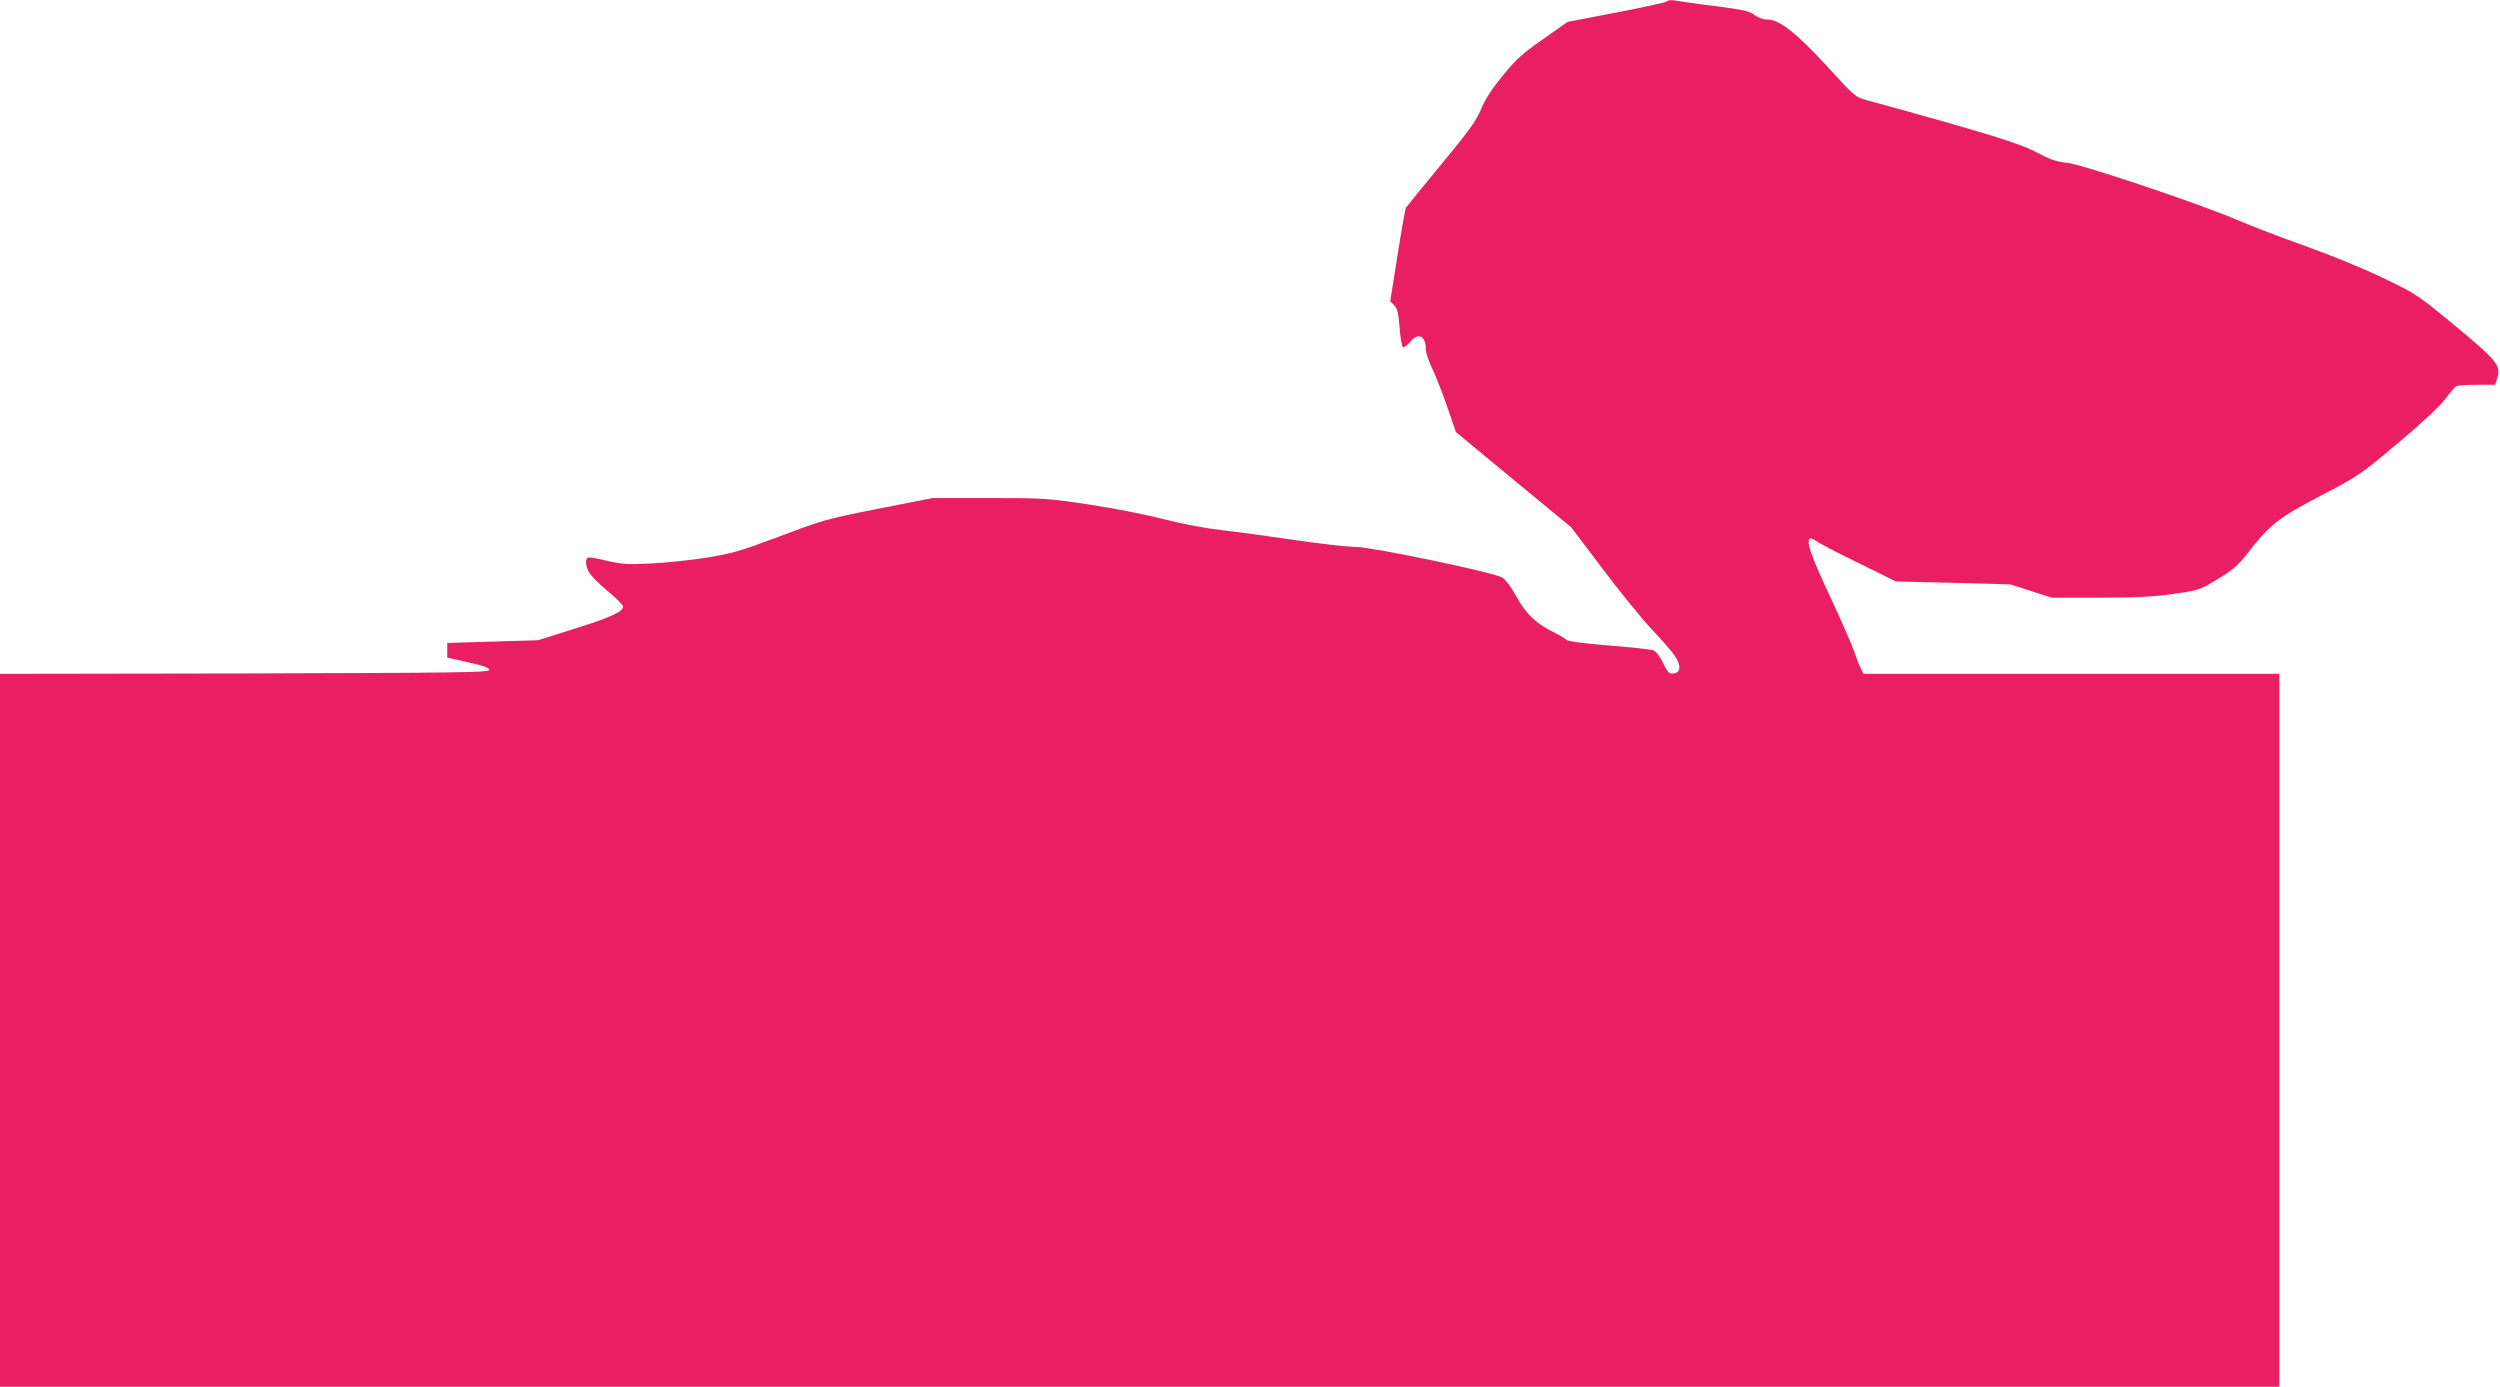 <?xml version="1.0" standalone="no"?>
<!DOCTYPE svg PUBLIC "-//W3C//DTD SVG 20010904//EN"
 "http://www.w3.org/TR/2001/REC-SVG-20010904/DTD/svg10.dtd">
<svg version="1.0" xmlns="http://www.w3.org/2000/svg"
 width="1280pt" height="710pt" viewBox="0 0 1280 710"
 preserveAspectRatio="xMidYMid meet">
<g transform="translate(0,710) scale(0.1,-0.1)"
fill="#e91e63" stroke="none">
<path d="M8530 7091 c-8 -5 -125 -30 -259 -56 l-245 -47 -125 -88 c-105 -73
-140 -105 -206 -186 -55 -67 -90 -120 -111 -171 -26 -62 -62 -112 -205 -285
-96 -116 -177 -216 -181 -222 -3 -6 -23 -116 -43 -245 l-37 -233 21 -22 c16
-17 21 -41 27 -114 4 -51 11 -95 17 -99 6 -3 22 8 36 26 42 51 81 33 81 -38 0
-16 15 -61 34 -100 18 -39 53 -127 77 -197 l43 -126 295 -244 296 -244 160
-212 c88 -117 201 -256 252 -310 50 -53 104 -114 118 -136 33 -50 31 -86 -6
-90 -23 -3 -30 4 -54 53 -16 33 -36 60 -50 65 -12 5 -114 16 -226 25 -134 11
-209 21 -219 29 -8 8 -35 24 -60 36 -95 47 -146 95 -194 182 -29 53 -56 89
-75 101 -46 27 -668 157 -752 157 -38 0 -174 15 -302 34 -127 19 -297 42 -377
51 -88 10 -205 32 -298 56 -84 22 -255 56 -380 75 -219 33 -237 34 -517 34
l-290 0 -275 -54 c-264 -52 -285 -58 -505 -141 -205 -77 -246 -89 -377 -110
-80 -13 -208 -26 -285 -30 -120 -6 -149 -4 -226 14 -49 12 -93 19 -98 16 -13
-9 -11 -42 6 -74 8 -16 50 -59 95 -96 44 -37 80 -73 80 -80 0 -27 -58 -54
-245 -113 l-190 -60 -232 -7 -233 -7 0 -37 0 -38 107 -24 c78 -17 108 -28 108
-39 0 -13 -149 -15 -1252 -18 l-1253 -2 0 -1825 0 -1825 5835 0 5835 0 0 1825
0 1825 -1065 0 -1064 0 -14 28 c-8 15 -22 52 -32 82 -10 30 -66 160 -126 288
-99 211 -121 276 -103 295 4 3 18 -3 33 -13 14 -11 112 -62 217 -113 l191 -94
293 -7 293 -8 106 -34 106 -34 245 0 c186 0 277 5 378 19 130 19 134 20 227
76 78 48 104 70 154 134 114 147 157 180 375 294 193 101 203 108 393 268 117
98 214 188 241 224 25 33 51 63 57 67 5 4 53 8 105 8 l95 0 11 35 c20 63 -2
90 -216 267 -191 158 -199 163 -367 244 -99 48 -270 118 -399 164 -125 44
-279 104 -343 131 -185 81 -804 289 -881 296 -52 5 -83 16 -155 54 -87 46
-252 97 -863 265 -63 17 -65 18 -207 174 -158 172 -245 240 -306 240 -21 0
-48 9 -67 24 -26 19 -58 26 -165 40 -72 9 -160 21 -193 26 -73 12 -75 12 -94
1z"/>
</g>
</svg>
